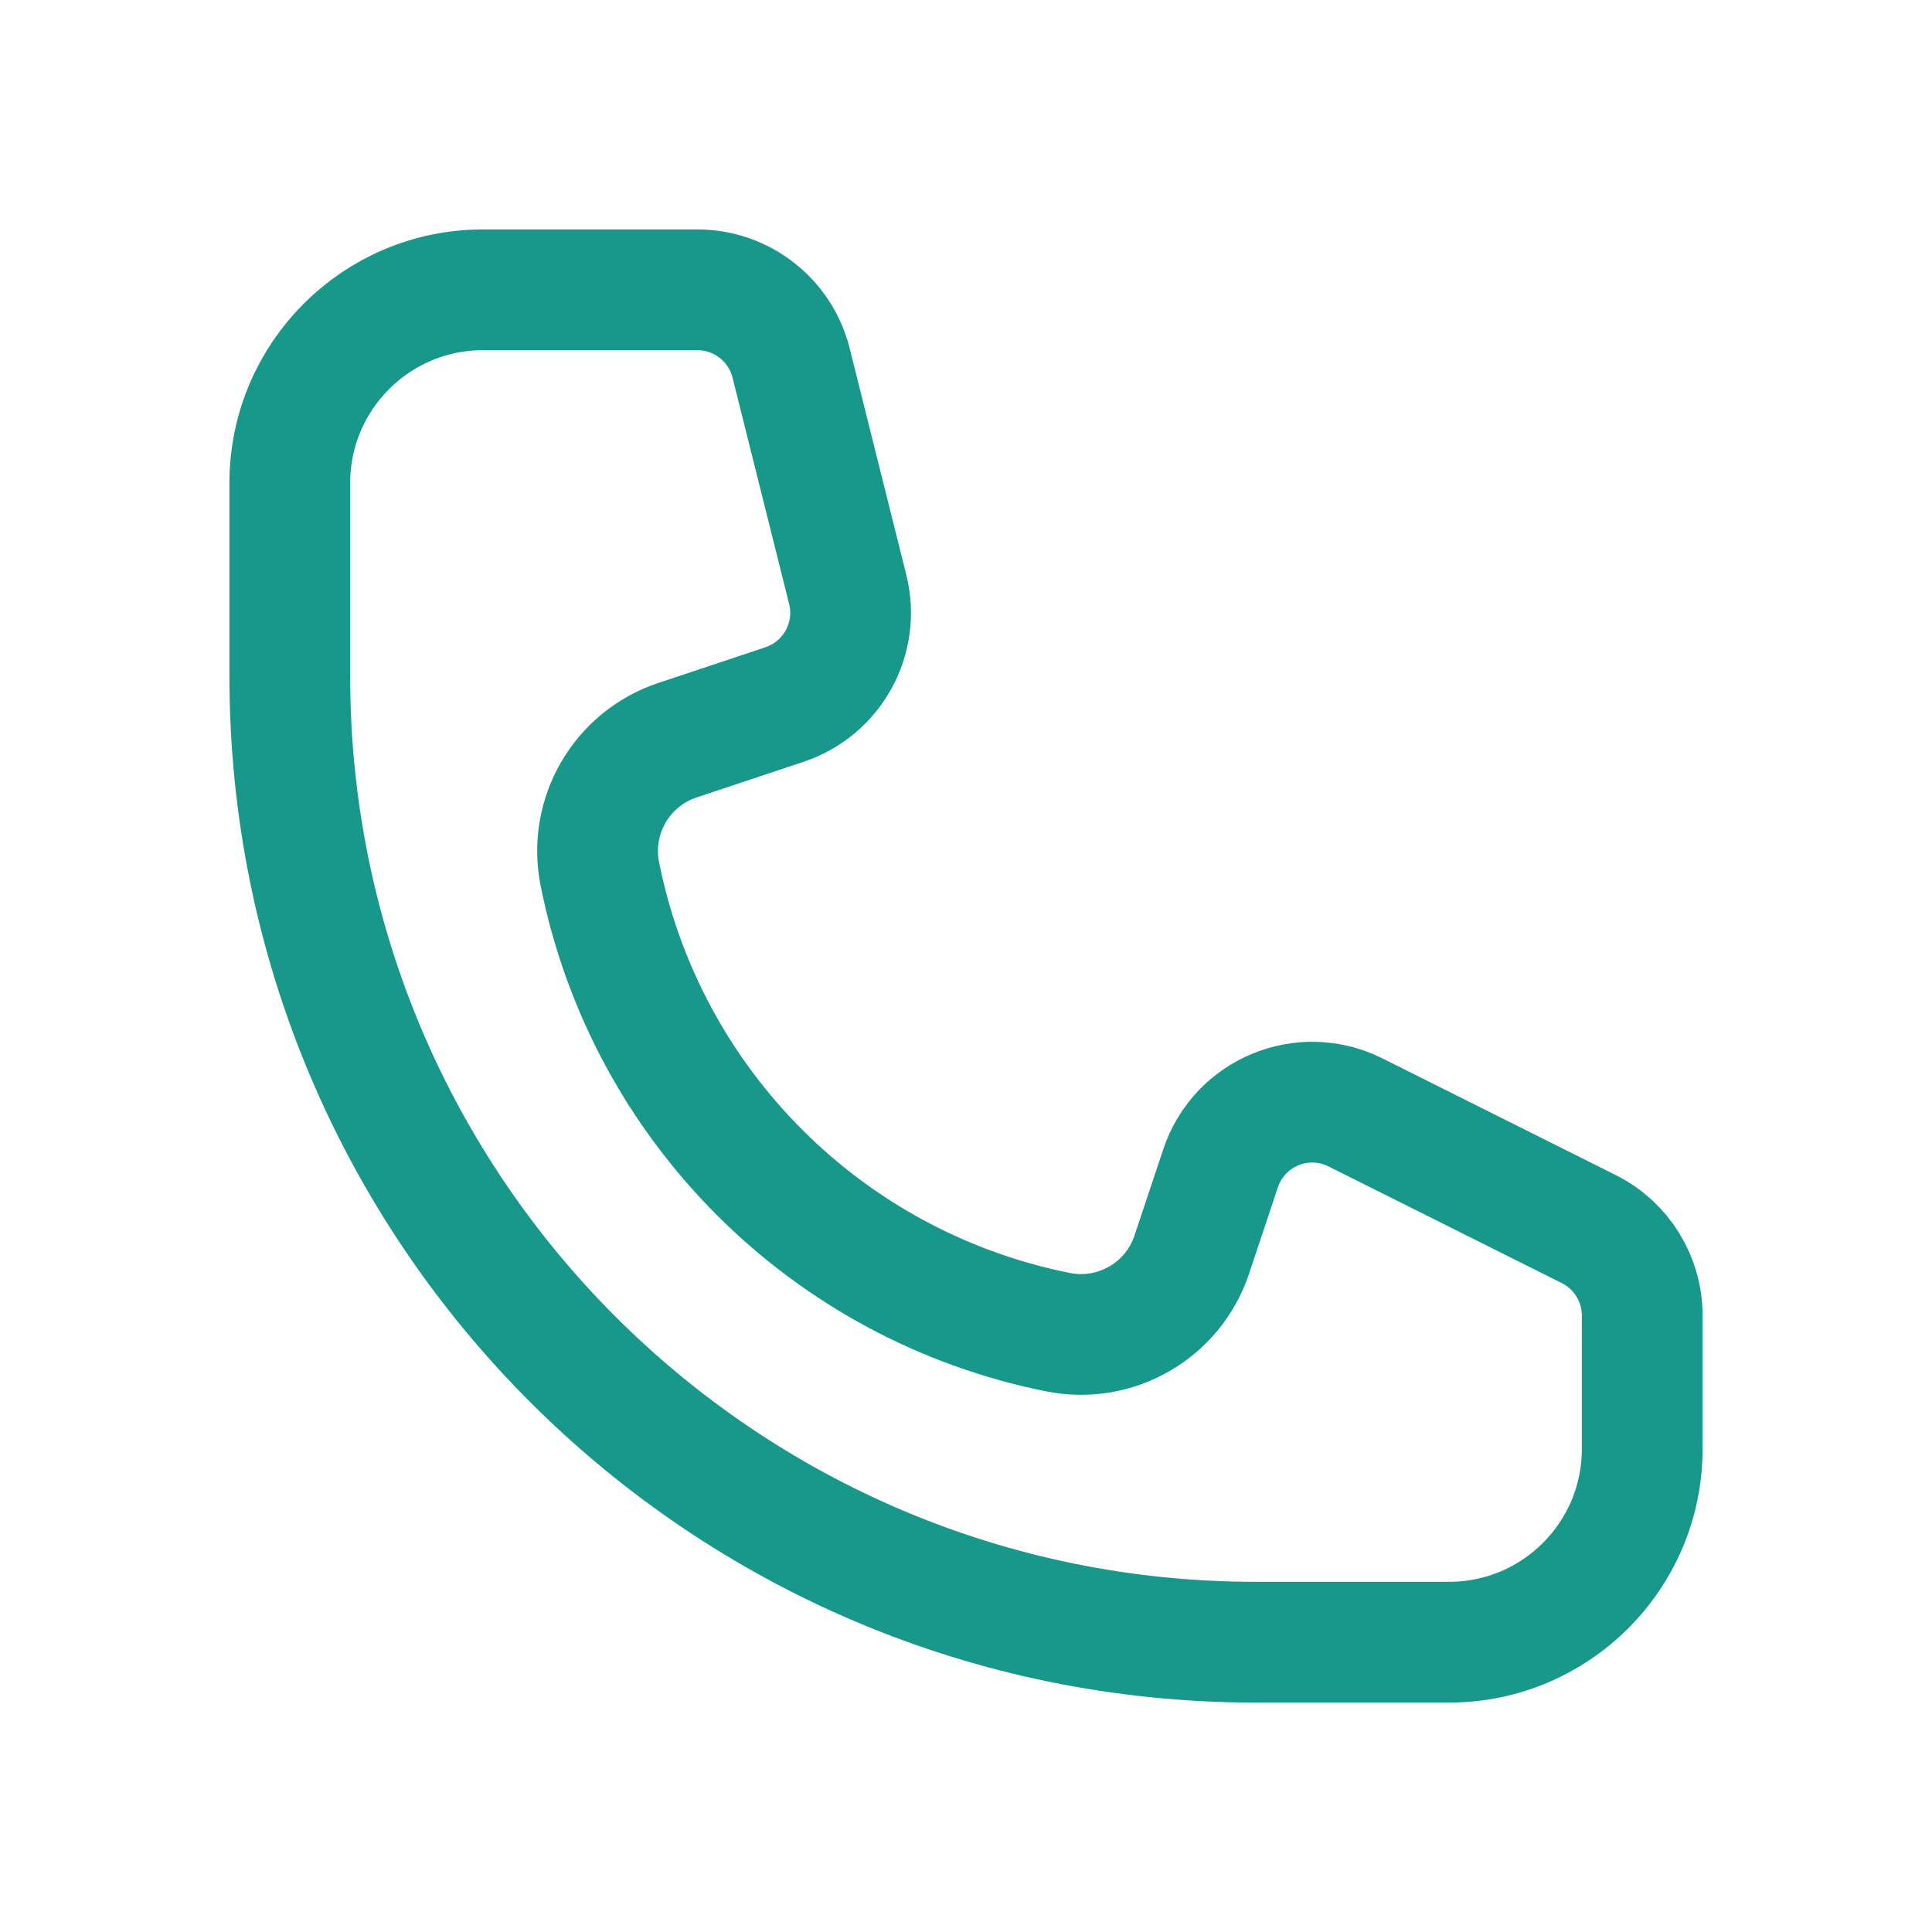 <svg xmlns="http://www.w3.org/2000/svg" width="40" height="40" viewBox="0 0 40 40" fill="none"><path d="M14.438 6H10C7.791 6 6 7.791 6 10V14C6 25.046 14.954 34 26 34H30C32.209 34 34 32.209 34 30V27.236C34 26.479 33.572 25.786 32.894 25.447L28.063 23.031C26.974 22.487 25.656 23.033 25.271 24.188L24.675 25.974C24.29 27.132 23.102 27.82 21.906 27.581C17.119 26.624 13.376 22.881 12.419 18.094C12.18 16.898 12.868 15.71 14.026 15.325L16.243 14.586C17.234 14.255 17.804 13.217 17.551 12.203L16.379 7.515C16.156 6.625 15.356 6 14.438 6Z" stroke="#18988B" stroke-width="2.5"></path></svg>